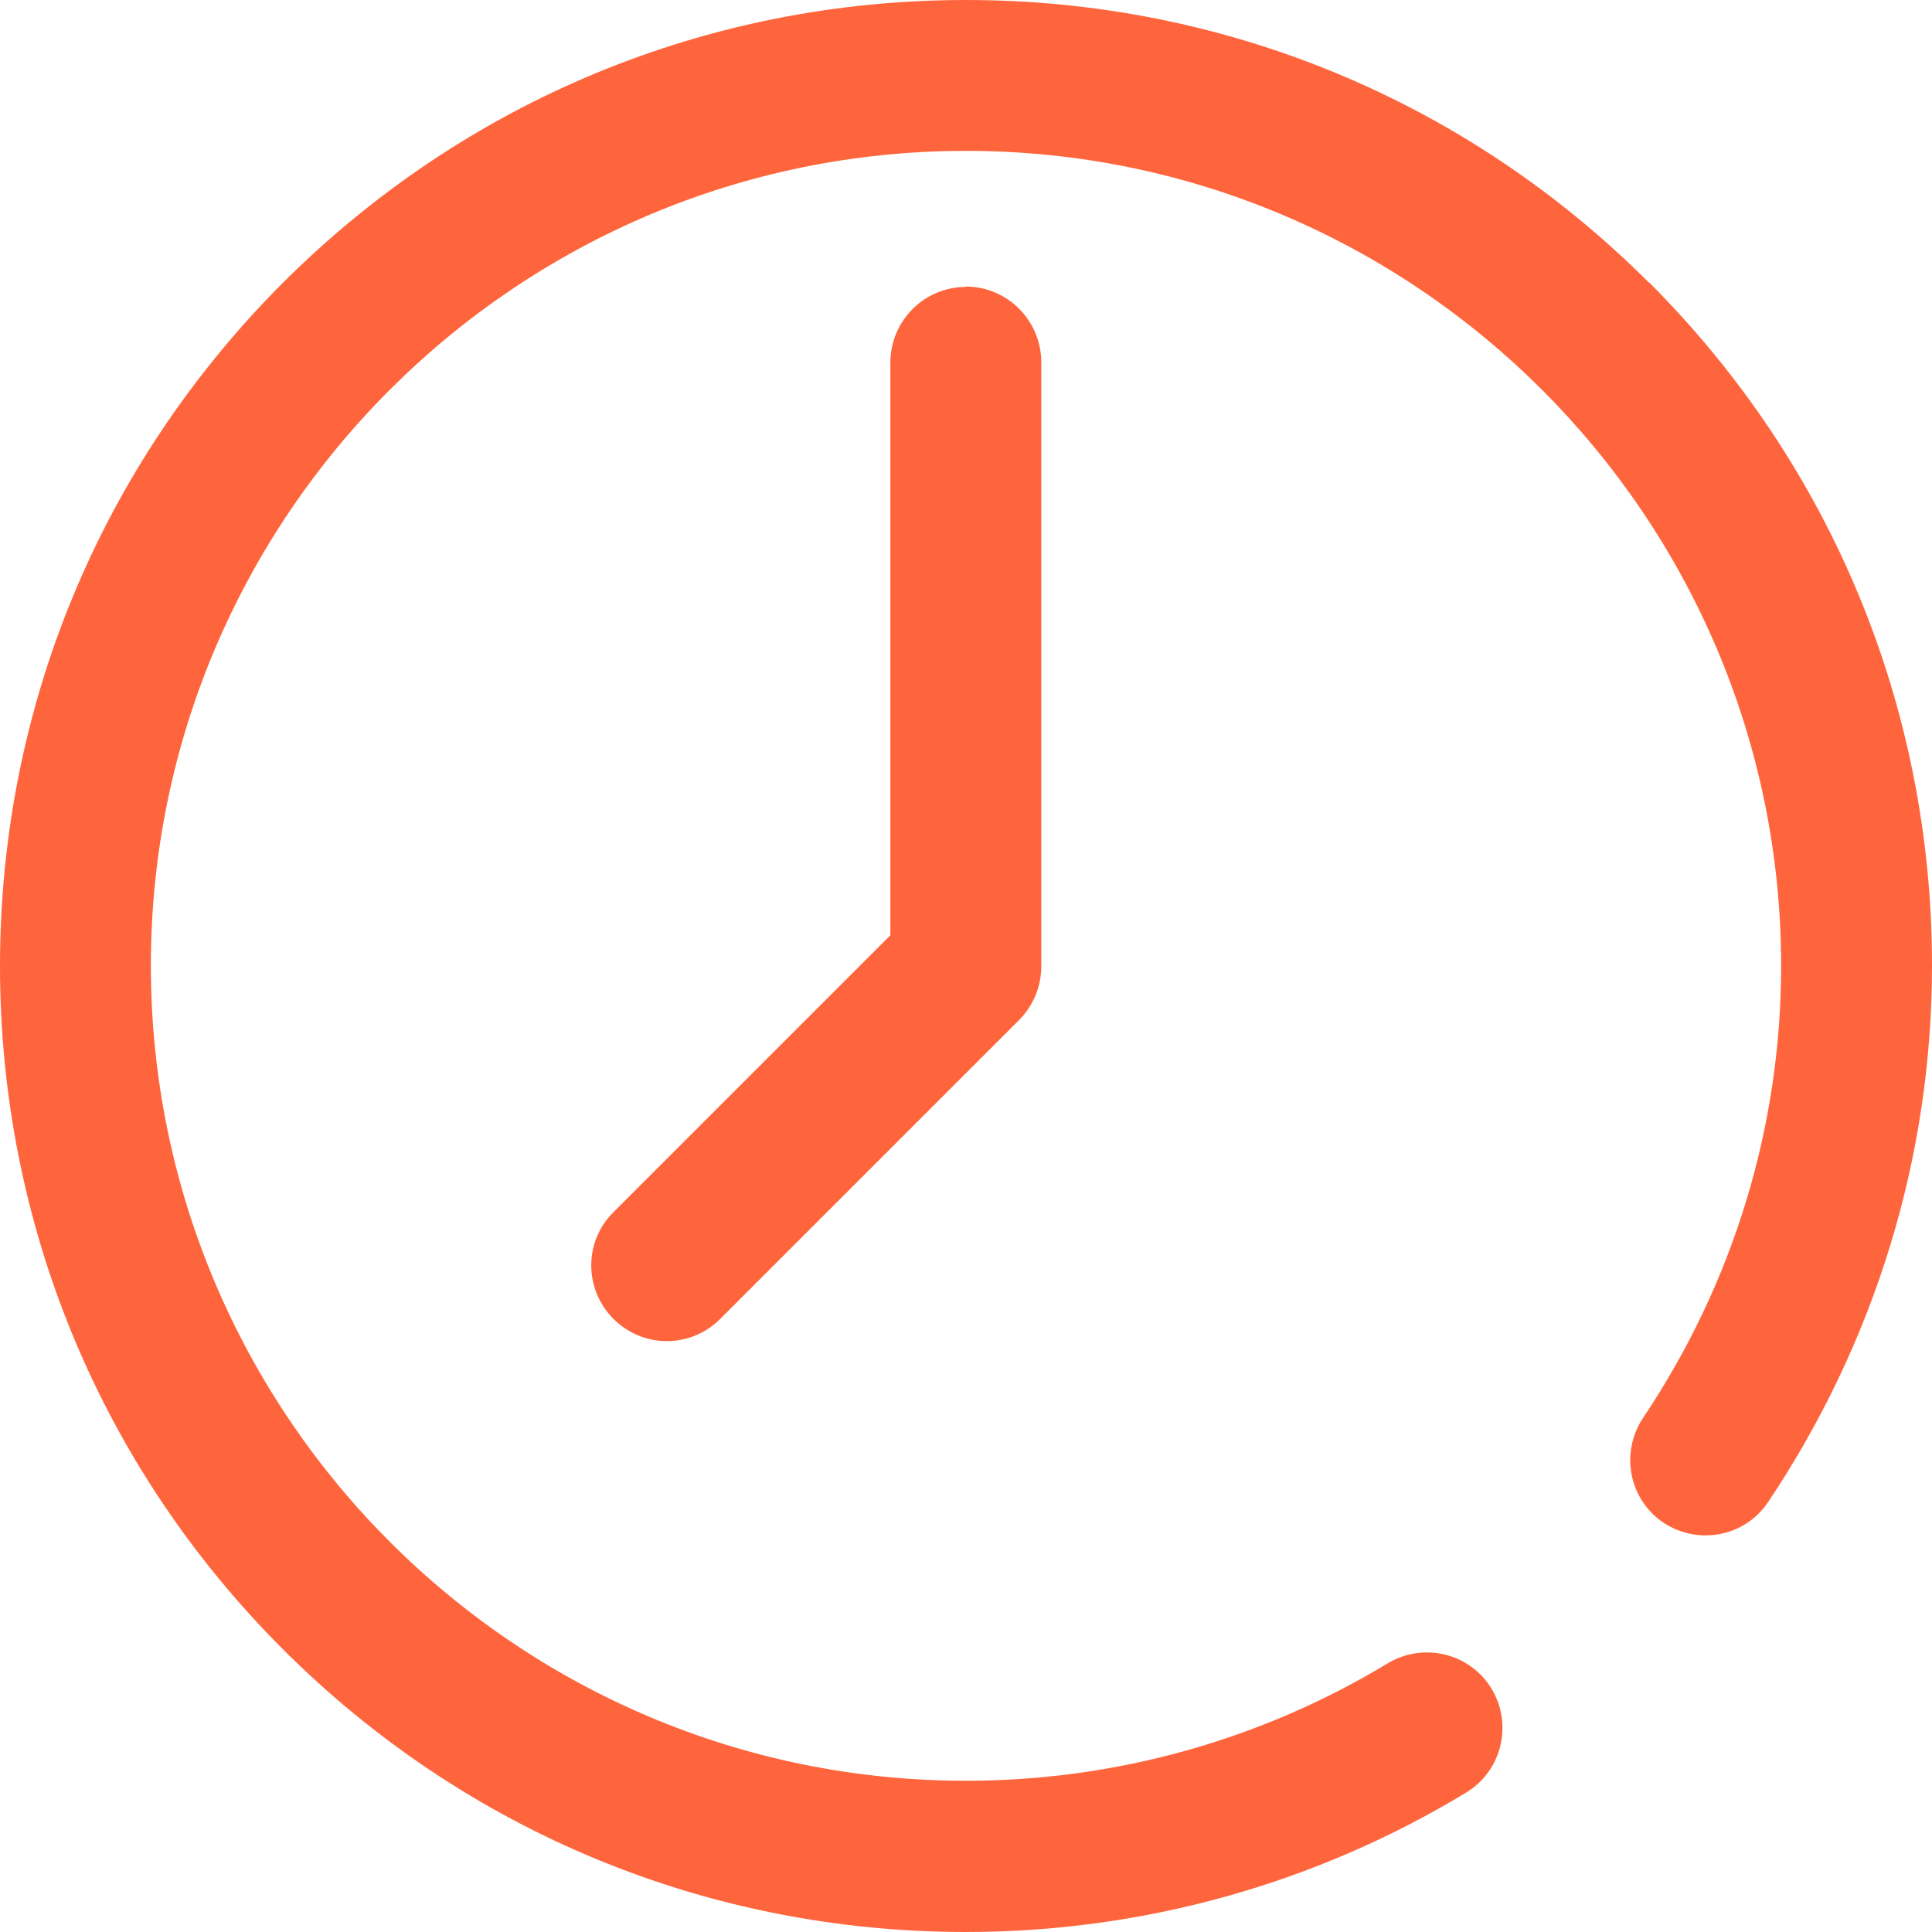 <?xml version="1.0" encoding="UTF-8"?>
<svg id="Layer_2" data-name="Layer 2" xmlns="http://www.w3.org/2000/svg" viewBox="0 0 52.12 52.12">
  <defs>
    <style>
      .cls-1 {
        fill: #ff653c;
        stroke-width: 0px;
      }
    </style>
  </defs>
  <g id="orange">
    <path id="time" class="cls-1" d="M44.49,7.63C39.57,2.71,33.02,0,26.06,0S12.56,2.71,7.63,7.63C2.71,12.56,0,19.1,0,26.06s2.71,13.51,7.63,18.43c4.92,4.92,11.47,7.63,18.43,7.63,4.77,0,9.43-1.3,13.49-3.76.96-.58,1.27-1.83.69-2.8-.58-.96-1.83-1.27-2.8-.69-3.42,2.07-7.35,3.17-11.38,3.17-12.13,0-21.99-9.86-21.99-21.99S13.94,4.07,26.06,4.07s21.99,9.86,21.99,21.99c0,4.34-1.29,8.56-3.73,12.2-.62.94-.37,2.2.56,2.82.94.62,2.2.37,2.82-.56,2.89-4.32,4.42-9.32,4.42-14.47,0-6.96-2.71-13.51-7.63-18.43h0ZM26.06,7.74c-1.12,0-2.04.91-2.04,2.04v15.45l-7.47,7.47c-.8.79-.8,2.08,0,2.88.4.4.92.6,1.44.6s1.04-.2,1.44-.6l8.06-8.06c.38-.38.6-.9.6-1.44V9.77c0-1.12-.91-2.04-2.04-2.04h0Z"/>
  </g>
</svg>